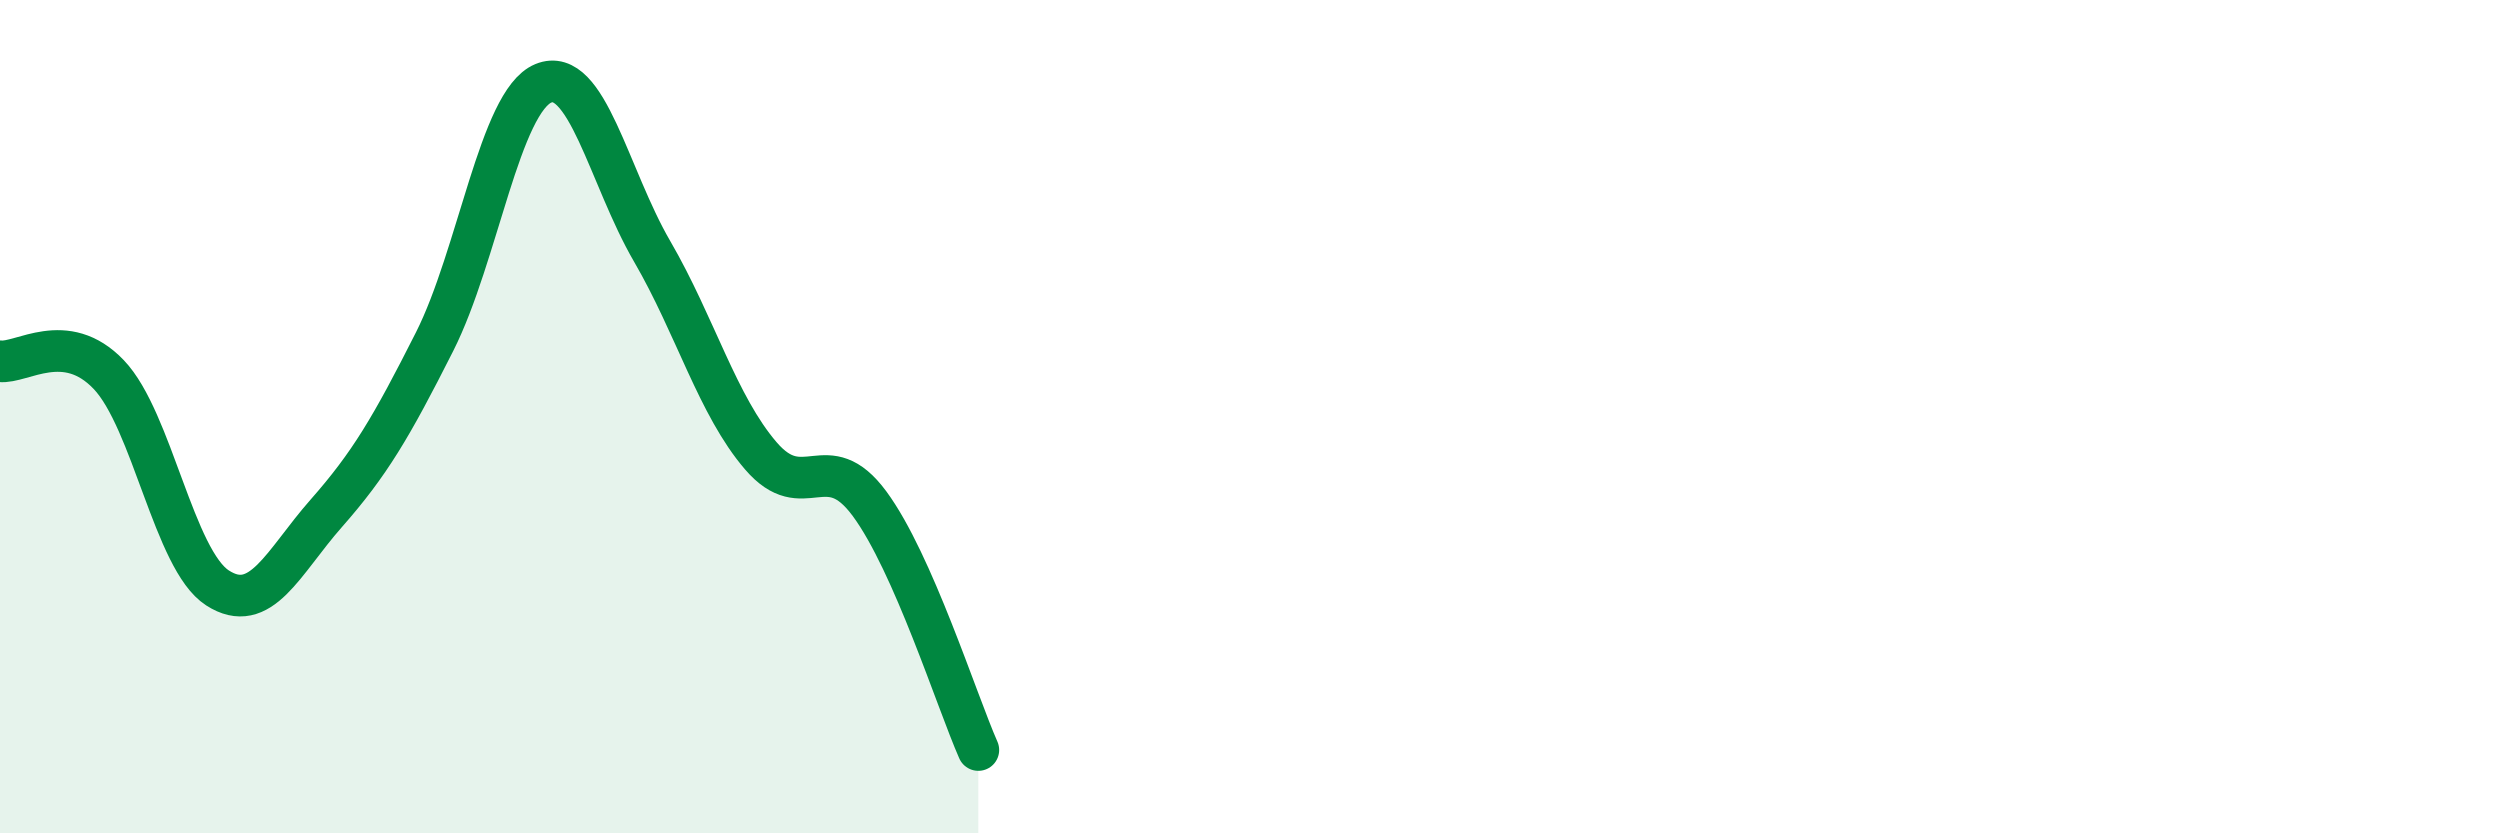
    <svg width="60" height="20" viewBox="0 0 60 20" xmlns="http://www.w3.org/2000/svg">
      <path
        d="M 0,8.67 C 0.52,8.73 1.57,7.9 2.61,8.99 C 3.65,10.08 4.18,13.44 5.22,14.11 C 6.26,14.78 6.79,13.5 7.83,12.32 C 8.87,11.14 9.39,10.26 10.43,8.2 C 11.47,6.14 12,2.43 13.04,2 C 14.08,1.57 14.61,4.24 15.65,6.03 C 16.69,7.82 17.22,9.73 18.26,10.94 C 19.3,12.15 19.83,10.68 20.87,12.09 C 21.91,13.5 22.96,16.82 23.48,18L23.48 20L0 20Z"
        fill="#008740"
        opacity="0.1"
        stroke-linecap="round"
        stroke-linejoin="round"
      />
      <path
        d="M 0,8.67 C 0.52,8.73 1.57,7.9 2.61,8.99 C 3.65,10.08 4.18,13.44 5.22,14.11 C 6.26,14.78 6.79,13.5 7.83,12.32 C 8.87,11.14 9.39,10.26 10.43,8.2 C 11.47,6.14 12,2.43 13.04,2 C 14.08,1.57 14.61,4.24 15.65,6.03 C 16.69,7.82 17.22,9.73 18.26,10.94 C 19.3,12.15 19.83,10.68 20.87,12.09 C 21.91,13.5 22.96,16.82 23.48,18"
        stroke="#008740"
        stroke-width="1"
        fill="none"
        stroke-linecap="round"
        stroke-linejoin="round"
      />
    </svg>
  